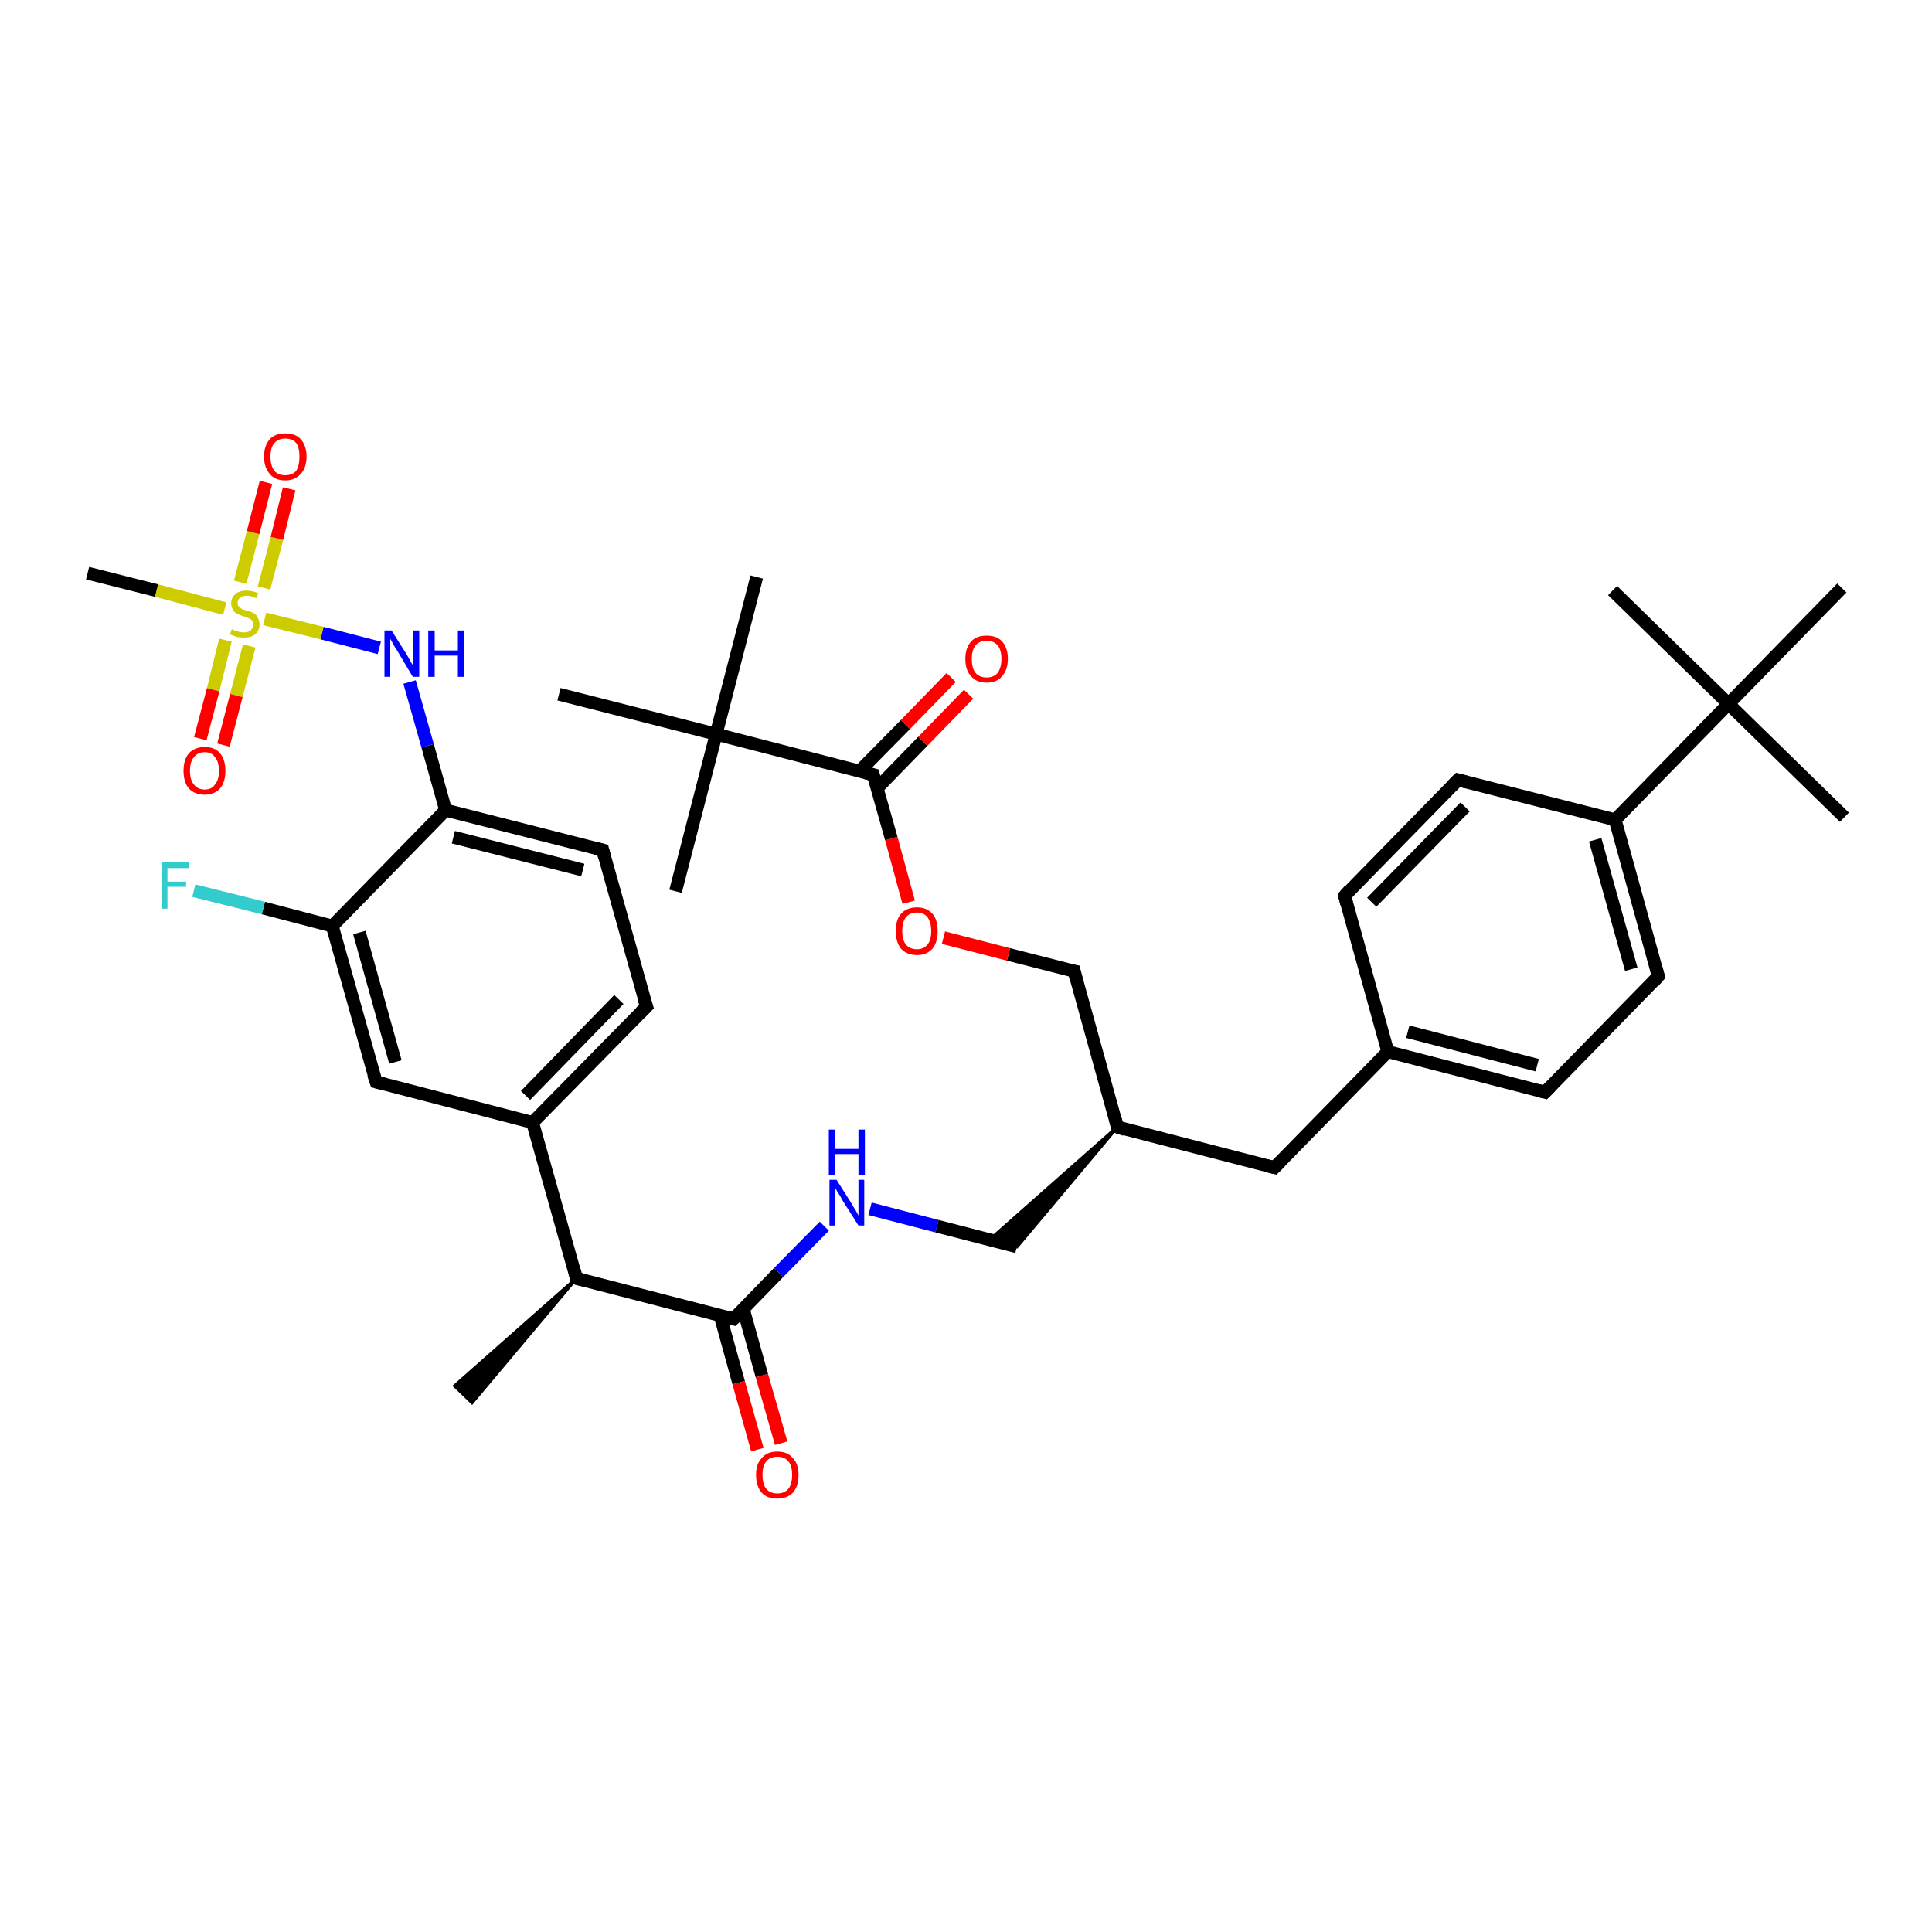 <?xml version='1.0' encoding='iso-8859-1'?>
<svg version='1.1' baseProfile='full'
              xmlns='http://www.w3.org/2000/svg'
                      xmlns:rdkit='http://www.rdkit.org/xml'
                      xmlns:xlink='http://www.w3.org/1999/xlink'
                  xml:space='preserve'
width='300px' height='300px' viewBox='0 0 300 300'>
<!-- END OF HEADER -->
<rect style='opacity:1.0;fill:#FFFFFF;stroke:none' width='300.0' height='300.0' x='0.0' y='0.0'> </rect>
<path class='bond-0 atom-1 atom-0' d='M 89.5,198.5 L 73.3,217.8 L 70.6,215.2 Z' style='fill:#000000;fill-rule:evenodd;fill-opacity:1;stroke:#000000;stroke-width:0.5px;stroke-linecap:butt;stroke-linejoin:miter;stroke-opacity:1;' />
<path class='bond-1 atom-1 atom-2' d='M 89.5,198.5 L 113.9,204.8' style='fill:none;fill-rule:evenodd;stroke:#000000;stroke-width:2.0px;stroke-linecap:butt;stroke-linejoin:miter;stroke-opacity:1' />
<path class='bond-2 atom-2 atom-3' d='M 111.8,204.2 L 114.7,214.7' style='fill:none;fill-rule:evenodd;stroke:#000000;stroke-width:2.0px;stroke-linecap:butt;stroke-linejoin:miter;stroke-opacity:1' />
<path class='bond-2 atom-2 atom-3' d='M 114.7,214.7 L 117.6,225.1' style='fill:none;fill-rule:evenodd;stroke:#FF0000;stroke-width:2.0px;stroke-linecap:butt;stroke-linejoin:miter;stroke-opacity:1' />
<path class='bond-2 atom-2 atom-3' d='M 115.4,203.2 L 118.3,213.6' style='fill:none;fill-rule:evenodd;stroke:#000000;stroke-width:2.0px;stroke-linecap:butt;stroke-linejoin:miter;stroke-opacity:1' />
<path class='bond-2 atom-2 atom-3' d='M 118.3,213.6 L 121.3,224.1' style='fill:none;fill-rule:evenodd;stroke:#FF0000;stroke-width:2.0px;stroke-linecap:butt;stroke-linejoin:miter;stroke-opacity:1' />
<path class='bond-3 atom-2 atom-4' d='M 113.9,204.8 L 120.9,197.6' style='fill:none;fill-rule:evenodd;stroke:#000000;stroke-width:2.0px;stroke-linecap:butt;stroke-linejoin:miter;stroke-opacity:1' />
<path class='bond-3 atom-2 atom-4' d='M 120.9,197.6 L 128.0,190.4' style='fill:none;fill-rule:evenodd;stroke:#0000FF;stroke-width:2.0px;stroke-linecap:butt;stroke-linejoin:miter;stroke-opacity:1' />
<path class='bond-4 atom-4 atom-5' d='M 135.1,187.7 L 145.5,190.4' style='fill:none;fill-rule:evenodd;stroke:#0000FF;stroke-width:2.0px;stroke-linecap:butt;stroke-linejoin:miter;stroke-opacity:1' />
<path class='bond-4 atom-4 atom-5' d='M 145.5,190.4 L 157.9,193.6' style='fill:none;fill-rule:evenodd;stroke:#000000;stroke-width:2.0px;stroke-linecap:butt;stroke-linejoin:miter;stroke-opacity:1' />
<path class='bond-5 atom-6 atom-5' d='M 173.5,175.0 L 157.9,193.6 L 153.7,192.5 Z' style='fill:#000000;fill-rule:evenodd;fill-opacity:1;stroke:#000000;stroke-width:0.5px;stroke-linecap:butt;stroke-linejoin:miter;stroke-opacity:1;' />
<path class='bond-6 atom-6 atom-7' d='M 173.5,175.0 L 166.8,150.8' style='fill:none;fill-rule:evenodd;stroke:#000000;stroke-width:2.0px;stroke-linecap:butt;stroke-linejoin:miter;stroke-opacity:1' />
<path class='bond-7 atom-7 atom-8' d='M 166.8,150.8 L 156.6,148.2' style='fill:none;fill-rule:evenodd;stroke:#000000;stroke-width:2.0px;stroke-linecap:butt;stroke-linejoin:miter;stroke-opacity:1' />
<path class='bond-7 atom-7 atom-8' d='M 156.6,148.2 L 146.5,145.6' style='fill:none;fill-rule:evenodd;stroke:#FF0000;stroke-width:2.0px;stroke-linecap:butt;stroke-linejoin:miter;stroke-opacity:1' />
<path class='bond-8 atom-8 atom-9' d='M 141.1,140.1 L 138.4,130.2' style='fill:none;fill-rule:evenodd;stroke:#FF0000;stroke-width:2.0px;stroke-linecap:butt;stroke-linejoin:miter;stroke-opacity:1' />
<path class='bond-8 atom-8 atom-9' d='M 138.4,130.2 L 135.6,120.3' style='fill:none;fill-rule:evenodd;stroke:#000000;stroke-width:2.0px;stroke-linecap:butt;stroke-linejoin:miter;stroke-opacity:1' />
<path class='bond-9 atom-9 atom-10' d='M 136.2,122.4 L 143.3,115.1' style='fill:none;fill-rule:evenodd;stroke:#000000;stroke-width:2.0px;stroke-linecap:butt;stroke-linejoin:miter;stroke-opacity:1' />
<path class='bond-9 atom-9 atom-10' d='M 143.3,115.1 L 150.4,107.8' style='fill:none;fill-rule:evenodd;stroke:#FF0000;stroke-width:2.0px;stroke-linecap:butt;stroke-linejoin:miter;stroke-opacity:1' />
<path class='bond-9 atom-9 atom-10' d='M 133.5,119.7 L 140.6,112.5' style='fill:none;fill-rule:evenodd;stroke:#000000;stroke-width:2.0px;stroke-linecap:butt;stroke-linejoin:miter;stroke-opacity:1' />
<path class='bond-9 atom-9 atom-10' d='M 140.6,112.5 L 147.7,105.2' style='fill:none;fill-rule:evenodd;stroke:#FF0000;stroke-width:2.0px;stroke-linecap:butt;stroke-linejoin:miter;stroke-opacity:1' />
<path class='bond-10 atom-9 atom-11' d='M 135.6,120.3 L 111.2,114.0' style='fill:none;fill-rule:evenodd;stroke:#000000;stroke-width:2.0px;stroke-linecap:butt;stroke-linejoin:miter;stroke-opacity:1' />
<path class='bond-11 atom-11 atom-12' d='M 111.2,114.0 L 117.5,89.6' style='fill:none;fill-rule:evenodd;stroke:#000000;stroke-width:2.0px;stroke-linecap:butt;stroke-linejoin:miter;stroke-opacity:1' />
<path class='bond-12 atom-11 atom-13' d='M 111.2,114.0 L 104.9,138.4' style='fill:none;fill-rule:evenodd;stroke:#000000;stroke-width:2.0px;stroke-linecap:butt;stroke-linejoin:miter;stroke-opacity:1' />
<path class='bond-13 atom-11 atom-14' d='M 111.2,114.0 L 86.8,107.8' style='fill:none;fill-rule:evenodd;stroke:#000000;stroke-width:2.0px;stroke-linecap:butt;stroke-linejoin:miter;stroke-opacity:1' />
<path class='bond-14 atom-6 atom-15' d='M 173.5,175.0 L 197.9,181.3' style='fill:none;fill-rule:evenodd;stroke:#000000;stroke-width:2.0px;stroke-linecap:butt;stroke-linejoin:miter;stroke-opacity:1' />
<path class='bond-15 atom-15 atom-16' d='M 197.9,181.3 L 215.5,163.3' style='fill:none;fill-rule:evenodd;stroke:#000000;stroke-width:2.0px;stroke-linecap:butt;stroke-linejoin:miter;stroke-opacity:1' />
<path class='bond-16 atom-16 atom-17' d='M 215.5,163.3 L 239.9,169.6' style='fill:none;fill-rule:evenodd;stroke:#000000;stroke-width:2.0px;stroke-linecap:butt;stroke-linejoin:miter;stroke-opacity:1' />
<path class='bond-16 atom-16 atom-17' d='M 218.6,160.2 L 238.7,165.4' style='fill:none;fill-rule:evenodd;stroke:#000000;stroke-width:2.0px;stroke-linecap:butt;stroke-linejoin:miter;stroke-opacity:1' />
<path class='bond-17 atom-17 atom-18' d='M 239.9,169.6 L 257.5,151.6' style='fill:none;fill-rule:evenodd;stroke:#000000;stroke-width:2.0px;stroke-linecap:butt;stroke-linejoin:miter;stroke-opacity:1' />
<path class='bond-18 atom-18 atom-19' d='M 257.5,151.6 L 250.8,127.3' style='fill:none;fill-rule:evenodd;stroke:#000000;stroke-width:2.0px;stroke-linecap:butt;stroke-linejoin:miter;stroke-opacity:1' />
<path class='bond-18 atom-18 atom-19' d='M 253.3,150.5 L 247.7,130.4' style='fill:none;fill-rule:evenodd;stroke:#000000;stroke-width:2.0px;stroke-linecap:butt;stroke-linejoin:miter;stroke-opacity:1' />
<path class='bond-19 atom-19 atom-20' d='M 250.8,127.3 L 226.4,121.1' style='fill:none;fill-rule:evenodd;stroke:#000000;stroke-width:2.0px;stroke-linecap:butt;stroke-linejoin:miter;stroke-opacity:1' />
<path class='bond-20 atom-20 atom-21' d='M 226.4,121.1 L 208.8,139.1' style='fill:none;fill-rule:evenodd;stroke:#000000;stroke-width:2.0px;stroke-linecap:butt;stroke-linejoin:miter;stroke-opacity:1' />
<path class='bond-20 atom-20 atom-21' d='M 227.5,125.3 L 213.0,140.1' style='fill:none;fill-rule:evenodd;stroke:#000000;stroke-width:2.0px;stroke-linecap:butt;stroke-linejoin:miter;stroke-opacity:1' />
<path class='bond-21 atom-19 atom-22' d='M 250.8,127.3 L 268.4,109.3' style='fill:none;fill-rule:evenodd;stroke:#000000;stroke-width:2.0px;stroke-linecap:butt;stroke-linejoin:miter;stroke-opacity:1' />
<path class='bond-22 atom-22 atom-23' d='M 268.4,109.3 L 286.4,126.9' style='fill:none;fill-rule:evenodd;stroke:#000000;stroke-width:2.0px;stroke-linecap:butt;stroke-linejoin:miter;stroke-opacity:1' />
<path class='bond-23 atom-22 atom-24' d='M 268.4,109.3 L 250.4,91.7' style='fill:none;fill-rule:evenodd;stroke:#000000;stroke-width:2.0px;stroke-linecap:butt;stroke-linejoin:miter;stroke-opacity:1' />
<path class='bond-24 atom-22 atom-25' d='M 268.4,109.3 L 286.0,91.3' style='fill:none;fill-rule:evenodd;stroke:#000000;stroke-width:2.0px;stroke-linecap:butt;stroke-linejoin:miter;stroke-opacity:1' />
<path class='bond-25 atom-1 atom-26' d='M 89.5,198.5 L 82.7,174.3' style='fill:none;fill-rule:evenodd;stroke:#000000;stroke-width:2.0px;stroke-linecap:butt;stroke-linejoin:miter;stroke-opacity:1' />
<path class='bond-26 atom-26 atom-27' d='M 82.7,174.3 L 100.4,156.3' style='fill:none;fill-rule:evenodd;stroke:#000000;stroke-width:2.0px;stroke-linecap:butt;stroke-linejoin:miter;stroke-opacity:1' />
<path class='bond-26 atom-26 atom-27' d='M 81.6,170.1 L 96.1,155.2' style='fill:none;fill-rule:evenodd;stroke:#000000;stroke-width:2.0px;stroke-linecap:butt;stroke-linejoin:miter;stroke-opacity:1' />
<path class='bond-27 atom-27 atom-28' d='M 100.4,156.3 L 93.6,132.0' style='fill:none;fill-rule:evenodd;stroke:#000000;stroke-width:2.0px;stroke-linecap:butt;stroke-linejoin:miter;stroke-opacity:1' />
<path class='bond-28 atom-28 atom-29' d='M 93.6,132.0 L 69.2,125.8' style='fill:none;fill-rule:evenodd;stroke:#000000;stroke-width:2.0px;stroke-linecap:butt;stroke-linejoin:miter;stroke-opacity:1' />
<path class='bond-28 atom-28 atom-29' d='M 90.5,135.1 L 70.4,130.0' style='fill:none;fill-rule:evenodd;stroke:#000000;stroke-width:2.0px;stroke-linecap:butt;stroke-linejoin:miter;stroke-opacity:1' />
<path class='bond-29 atom-29 atom-30' d='M 69.2,125.8 L 66.4,115.8' style='fill:none;fill-rule:evenodd;stroke:#000000;stroke-width:2.0px;stroke-linecap:butt;stroke-linejoin:miter;stroke-opacity:1' />
<path class='bond-29 atom-29 atom-30' d='M 66.4,115.8 L 63.6,105.9' style='fill:none;fill-rule:evenodd;stroke:#0000FF;stroke-width:2.0px;stroke-linecap:butt;stroke-linejoin:miter;stroke-opacity:1' />
<path class='bond-30 atom-30 atom-31' d='M 58.9,100.6 L 50.0,98.3' style='fill:none;fill-rule:evenodd;stroke:#0000FF;stroke-width:2.0px;stroke-linecap:butt;stroke-linejoin:miter;stroke-opacity:1' />
<path class='bond-30 atom-30 atom-31' d='M 50.0,98.3 L 41.1,96.1' style='fill:none;fill-rule:evenodd;stroke:#CCCC00;stroke-width:2.0px;stroke-linecap:butt;stroke-linejoin:miter;stroke-opacity:1' />
<path class='bond-31 atom-31 atom-32' d='M 34.9,94.5 L 24.3,91.7' style='fill:none;fill-rule:evenodd;stroke:#CCCC00;stroke-width:2.0px;stroke-linecap:butt;stroke-linejoin:miter;stroke-opacity:1' />
<path class='bond-31 atom-31 atom-32' d='M 24.3,91.7 L 13.6,89.0' style='fill:none;fill-rule:evenodd;stroke:#000000;stroke-width:2.0px;stroke-linecap:butt;stroke-linejoin:miter;stroke-opacity:1' />
<path class='bond-32 atom-31 atom-33' d='M 35.0,99.4 L 33.1,107.1' style='fill:none;fill-rule:evenodd;stroke:#CCCC00;stroke-width:2.0px;stroke-linecap:butt;stroke-linejoin:miter;stroke-opacity:1' />
<path class='bond-32 atom-31 atom-33' d='M 33.1,107.1 L 31.1,114.7' style='fill:none;fill-rule:evenodd;stroke:#FF0000;stroke-width:2.0px;stroke-linecap:butt;stroke-linejoin:miter;stroke-opacity:1' />
<path class='bond-32 atom-31 atom-33' d='M 38.7,100.3 L 36.7,108.0' style='fill:none;fill-rule:evenodd;stroke:#CCCC00;stroke-width:2.0px;stroke-linecap:butt;stroke-linejoin:miter;stroke-opacity:1' />
<path class='bond-32 atom-31 atom-33' d='M 36.7,108.0 L 34.7,115.7' style='fill:none;fill-rule:evenodd;stroke:#FF0000;stroke-width:2.0px;stroke-linecap:butt;stroke-linejoin:miter;stroke-opacity:1' />
<path class='bond-33 atom-31 atom-34' d='M 41.0,91.3 L 43.0,83.6' style='fill:none;fill-rule:evenodd;stroke:#CCCC00;stroke-width:2.0px;stroke-linecap:butt;stroke-linejoin:miter;stroke-opacity:1' />
<path class='bond-33 atom-31 atom-34' d='M 43.0,83.6 L 44.9,75.9' style='fill:none;fill-rule:evenodd;stroke:#FF0000;stroke-width:2.0px;stroke-linecap:butt;stroke-linejoin:miter;stroke-opacity:1' />
<path class='bond-33 atom-31 atom-34' d='M 37.3,90.4 L 39.3,82.7' style='fill:none;fill-rule:evenodd;stroke:#CCCC00;stroke-width:2.0px;stroke-linecap:butt;stroke-linejoin:miter;stroke-opacity:1' />
<path class='bond-33 atom-31 atom-34' d='M 39.3,82.7 L 41.3,74.9' style='fill:none;fill-rule:evenodd;stroke:#FF0000;stroke-width:2.0px;stroke-linecap:butt;stroke-linejoin:miter;stroke-opacity:1' />
<path class='bond-34 atom-29 atom-35' d='M 69.2,125.8 L 51.6,143.8' style='fill:none;fill-rule:evenodd;stroke:#000000;stroke-width:2.0px;stroke-linecap:butt;stroke-linejoin:miter;stroke-opacity:1' />
<path class='bond-35 atom-35 atom-36' d='M 51.6,143.8 L 40.9,141.0' style='fill:none;fill-rule:evenodd;stroke:#000000;stroke-width:2.0px;stroke-linecap:butt;stroke-linejoin:miter;stroke-opacity:1' />
<path class='bond-35 atom-35 atom-36' d='M 40.9,141.0 L 30.1,138.3' style='fill:none;fill-rule:evenodd;stroke:#33CCCC;stroke-width:2.0px;stroke-linecap:butt;stroke-linejoin:miter;stroke-opacity:1' />
<path class='bond-36 atom-35 atom-37' d='M 51.6,143.8 L 58.4,168.0' style='fill:none;fill-rule:evenodd;stroke:#000000;stroke-width:2.0px;stroke-linecap:butt;stroke-linejoin:miter;stroke-opacity:1' />
<path class='bond-36 atom-35 atom-37' d='M 55.8,144.8 L 61.4,164.9' style='fill:none;fill-rule:evenodd;stroke:#000000;stroke-width:2.0px;stroke-linecap:butt;stroke-linejoin:miter;stroke-opacity:1' />
<path class='bond-37 atom-21 atom-16' d='M 208.8,139.1 L 215.5,163.3' style='fill:none;fill-rule:evenodd;stroke:#000000;stroke-width:2.0px;stroke-linecap:butt;stroke-linejoin:miter;stroke-opacity:1' />
<path class='bond-38 atom-37 atom-26' d='M 58.4,168.0 L 82.7,174.3' style='fill:none;fill-rule:evenodd;stroke:#000000;stroke-width:2.0px;stroke-linecap:butt;stroke-linejoin:miter;stroke-opacity:1' />
<path d='M 90.7,198.8 L 89.5,198.5 L 89.2,197.3' style='fill:none;stroke:#000000;stroke-width:2.0px;stroke-linecap:butt;stroke-linejoin:miter;stroke-opacity:1;' />
<path d='M 112.7,204.5 L 113.9,204.8 L 114.3,204.4' style='fill:none;stroke:#000000;stroke-width:2.0px;stroke-linecap:butt;stroke-linejoin:miter;stroke-opacity:1;' />
<path d='M 173.2,173.8 L 173.5,175.0 L 174.7,175.4' style='fill:none;stroke:#000000;stroke-width:2.0px;stroke-linecap:butt;stroke-linejoin:miter;stroke-opacity:1;' />
<path d='M 167.1,152.0 L 166.8,150.8 L 166.2,150.7' style='fill:none;stroke:#000000;stroke-width:2.0px;stroke-linecap:butt;stroke-linejoin:miter;stroke-opacity:1;' />
<path d='M 135.7,120.8 L 135.6,120.3 L 134.4,120.0' style='fill:none;stroke:#000000;stroke-width:2.0px;stroke-linecap:butt;stroke-linejoin:miter;stroke-opacity:1;' />
<path d='M 196.7,181.0 L 197.9,181.3 L 198.8,180.4' style='fill:none;stroke:#000000;stroke-width:2.0px;stroke-linecap:butt;stroke-linejoin:miter;stroke-opacity:1;' />
<path d='M 238.7,169.3 L 239.9,169.6 L 240.8,168.7' style='fill:none;stroke:#000000;stroke-width:2.0px;stroke-linecap:butt;stroke-linejoin:miter;stroke-opacity:1;' />
<path d='M 256.7,152.5 L 257.5,151.6 L 257.2,150.4' style='fill:none;stroke:#000000;stroke-width:2.0px;stroke-linecap:butt;stroke-linejoin:miter;stroke-opacity:1;' />
<path d='M 227.6,121.4 L 226.4,121.1 L 225.5,122.0' style='fill:none;stroke:#000000;stroke-width:2.0px;stroke-linecap:butt;stroke-linejoin:miter;stroke-opacity:1;' />
<path d='M 209.6,138.2 L 208.8,139.1 L 209.1,140.3' style='fill:none;stroke:#000000;stroke-width:2.0px;stroke-linecap:butt;stroke-linejoin:miter;stroke-opacity:1;' />
<path d='M 99.5,157.2 L 100.4,156.3 L 100.0,155.1' style='fill:none;stroke:#000000;stroke-width:2.0px;stroke-linecap:butt;stroke-linejoin:miter;stroke-opacity:1;' />
<path d='M 93.9,133.2 L 93.6,132.0 L 92.4,131.7' style='fill:none;stroke:#000000;stroke-width:2.0px;stroke-linecap:butt;stroke-linejoin:miter;stroke-opacity:1;' />
<path d='M 58.0,166.8 L 58.4,168.0 L 59.6,168.3' style='fill:none;stroke:#000000;stroke-width:2.0px;stroke-linecap:butt;stroke-linejoin:miter;stroke-opacity:1;' />
<path class='atom-3' d='M 117.4 229.0
Q 117.4 227.3, 118.3 226.4
Q 119.1 225.4, 120.7 225.4
Q 122.3 225.4, 123.1 226.4
Q 124.0 227.3, 124.0 229.0
Q 124.0 230.8, 123.1 231.8
Q 122.2 232.7, 120.7 232.7
Q 119.1 232.7, 118.3 231.8
Q 117.4 230.8, 117.4 229.0
M 120.7 231.9
Q 121.8 231.9, 122.4 231.2
Q 123.0 230.5, 123.0 229.0
Q 123.0 227.6, 122.4 226.9
Q 121.8 226.2, 120.7 226.2
Q 119.6 226.2, 119.0 226.9
Q 118.4 227.6, 118.4 229.0
Q 118.4 230.5, 119.0 231.2
Q 119.6 231.9, 120.7 231.9
' fill='#FF0000'/>
<path class='atom-4' d='M 129.9 183.2
L 132.3 187.0
Q 132.5 187.4, 132.9 188.0
Q 133.3 188.7, 133.3 188.8
L 133.3 183.2
L 134.2 183.2
L 134.2 190.3
L 133.3 190.3
L 130.7 186.2
Q 130.5 185.7, 130.1 185.2
Q 129.8 184.6, 129.7 184.5
L 129.7 190.3
L 128.8 190.3
L 128.8 183.2
L 129.9 183.2
' fill='#0000FF'/>
<path class='atom-4' d='M 128.7 175.4
L 129.7 175.4
L 129.7 178.4
L 133.3 178.4
L 133.3 175.4
L 134.3 175.4
L 134.3 182.5
L 133.3 182.5
L 133.3 179.2
L 129.7 179.2
L 129.7 182.5
L 128.7 182.5
L 128.7 175.4
' fill='#0000FF'/>
<path class='atom-8' d='M 139.1 144.6
Q 139.1 142.8, 139.9 141.9
Q 140.8 140.9, 142.4 140.9
Q 143.9 140.9, 144.8 141.9
Q 145.6 142.8, 145.6 144.6
Q 145.6 146.3, 144.8 147.3
Q 143.9 148.3, 142.4 148.3
Q 140.8 148.3, 139.9 147.3
Q 139.1 146.3, 139.1 144.6
M 142.4 147.4
Q 143.4 147.4, 144.0 146.7
Q 144.6 146.0, 144.6 144.6
Q 144.6 143.2, 144.0 142.4
Q 143.4 141.7, 142.4 141.7
Q 141.3 141.7, 140.7 142.4
Q 140.1 143.1, 140.1 144.6
Q 140.1 146.0, 140.7 146.7
Q 141.3 147.4, 142.4 147.4
' fill='#FF0000'/>
<path class='atom-10' d='M 149.9 102.3
Q 149.9 100.6, 150.8 99.6
Q 151.6 98.7, 153.2 98.7
Q 154.8 98.7, 155.6 99.6
Q 156.5 100.6, 156.5 102.3
Q 156.5 104.0, 155.6 105.0
Q 154.8 106.0, 153.2 106.0
Q 151.6 106.0, 150.8 105.0
Q 149.9 104.1, 149.9 102.3
M 153.2 105.2
Q 154.3 105.2, 154.9 104.5
Q 155.5 103.7, 155.5 102.3
Q 155.5 100.9, 154.9 100.2
Q 154.3 99.5, 153.2 99.5
Q 152.1 99.5, 151.5 100.2
Q 150.9 100.9, 150.9 102.3
Q 150.9 103.8, 151.5 104.5
Q 152.1 105.2, 153.2 105.2
' fill='#FF0000'/>
<path class='atom-30' d='M 60.8 97.9
L 63.2 101.7
Q 63.4 102.1, 63.8 102.8
Q 64.2 103.4, 64.2 103.5
L 64.2 97.9
L 65.1 97.9
L 65.1 105.1
L 64.1 105.1
L 61.6 100.9
Q 61.3 100.5, 61.0 99.9
Q 60.7 99.4, 60.6 99.2
L 60.6 105.1
L 59.7 105.1
L 59.7 97.9
L 60.8 97.9
' fill='#0000FF'/>
<path class='atom-30' d='M 66.5 97.9
L 67.5 97.9
L 67.5 101.0
L 71.1 101.0
L 71.1 97.9
L 72.1 97.9
L 72.1 105.1
L 71.1 105.1
L 71.1 101.8
L 67.5 101.8
L 67.5 105.1
L 66.5 105.1
L 66.5 97.9
' fill='#0000FF'/>
<path class='atom-31' d='M 36.0 97.7
Q 36.1 97.7, 36.4 97.9
Q 36.8 98.0, 37.1 98.1
Q 37.5 98.2, 37.9 98.2
Q 38.5 98.2, 38.9 97.9
Q 39.3 97.5, 39.3 97.0
Q 39.3 96.6, 39.1 96.3
Q 38.9 96.1, 38.6 96.0
Q 38.3 95.8, 37.8 95.7
Q 37.2 95.5, 36.8 95.3
Q 36.4 95.1, 36.2 94.7
Q 35.9 94.3, 35.9 93.7
Q 35.9 92.8, 36.5 92.3
Q 37.1 91.7, 38.3 91.7
Q 39.1 91.7, 40.1 92.1
L 39.8 92.9
Q 39.0 92.5, 38.3 92.5
Q 37.7 92.5, 37.3 92.8
Q 36.9 93.1, 36.9 93.6
Q 36.9 94.0, 37.1 94.2
Q 37.3 94.4, 37.6 94.6
Q 37.9 94.7, 38.3 94.8
Q 39.0 95.0, 39.4 95.2
Q 39.8 95.4, 40.0 95.9
Q 40.3 96.3, 40.3 97.0
Q 40.3 97.9, 39.6 98.5
Q 39.0 99.0, 37.9 99.0
Q 37.3 99.0, 36.8 98.9
Q 36.3 98.7, 35.7 98.5
L 36.0 97.7
' fill='#CCCC00'/>
<path class='atom-33' d='M 28.5 119.7
Q 28.5 118.0, 29.3 117.0
Q 30.2 116.0, 31.8 116.0
Q 33.4 116.0, 34.2 117.0
Q 35.0 118.0, 35.0 119.7
Q 35.0 121.4, 34.2 122.4
Q 33.3 123.4, 31.8 123.4
Q 30.2 123.4, 29.3 122.4
Q 28.5 121.4, 28.5 119.7
M 31.8 122.6
Q 32.9 122.6, 33.4 121.8
Q 34.0 121.1, 34.0 119.7
Q 34.0 118.3, 33.4 117.6
Q 32.9 116.8, 31.8 116.8
Q 30.7 116.8, 30.1 117.6
Q 29.5 118.3, 29.5 119.7
Q 29.5 121.1, 30.1 121.8
Q 30.7 122.6, 31.8 122.6
' fill='#FF0000'/>
<path class='atom-34' d='M 41.0 70.9
Q 41.0 69.2, 41.9 68.2
Q 42.7 67.3, 44.3 67.3
Q 45.9 67.3, 46.7 68.2
Q 47.6 69.2, 47.6 70.9
Q 47.6 72.6, 46.7 73.6
Q 45.8 74.6, 44.3 74.6
Q 42.7 74.6, 41.9 73.6
Q 41.0 72.6, 41.0 70.9
M 44.3 73.8
Q 45.4 73.8, 46.0 73.1
Q 46.5 72.3, 46.5 70.9
Q 46.5 69.5, 46.0 68.8
Q 45.4 68.1, 44.3 68.1
Q 43.2 68.1, 42.6 68.8
Q 42.0 69.5, 42.0 70.9
Q 42.0 72.3, 42.6 73.1
Q 43.2 73.8, 44.3 73.8
' fill='#FF0000'/>
<path class='atom-36' d='M 25.1 133.9
L 29.3 133.9
L 29.3 134.8
L 26.0 134.8
L 26.0 136.9
L 28.9 136.9
L 28.9 137.7
L 26.0 137.7
L 26.0 141.1
L 25.1 141.1
L 25.1 133.9
' fill='#33CCCC'/>
</svg>
